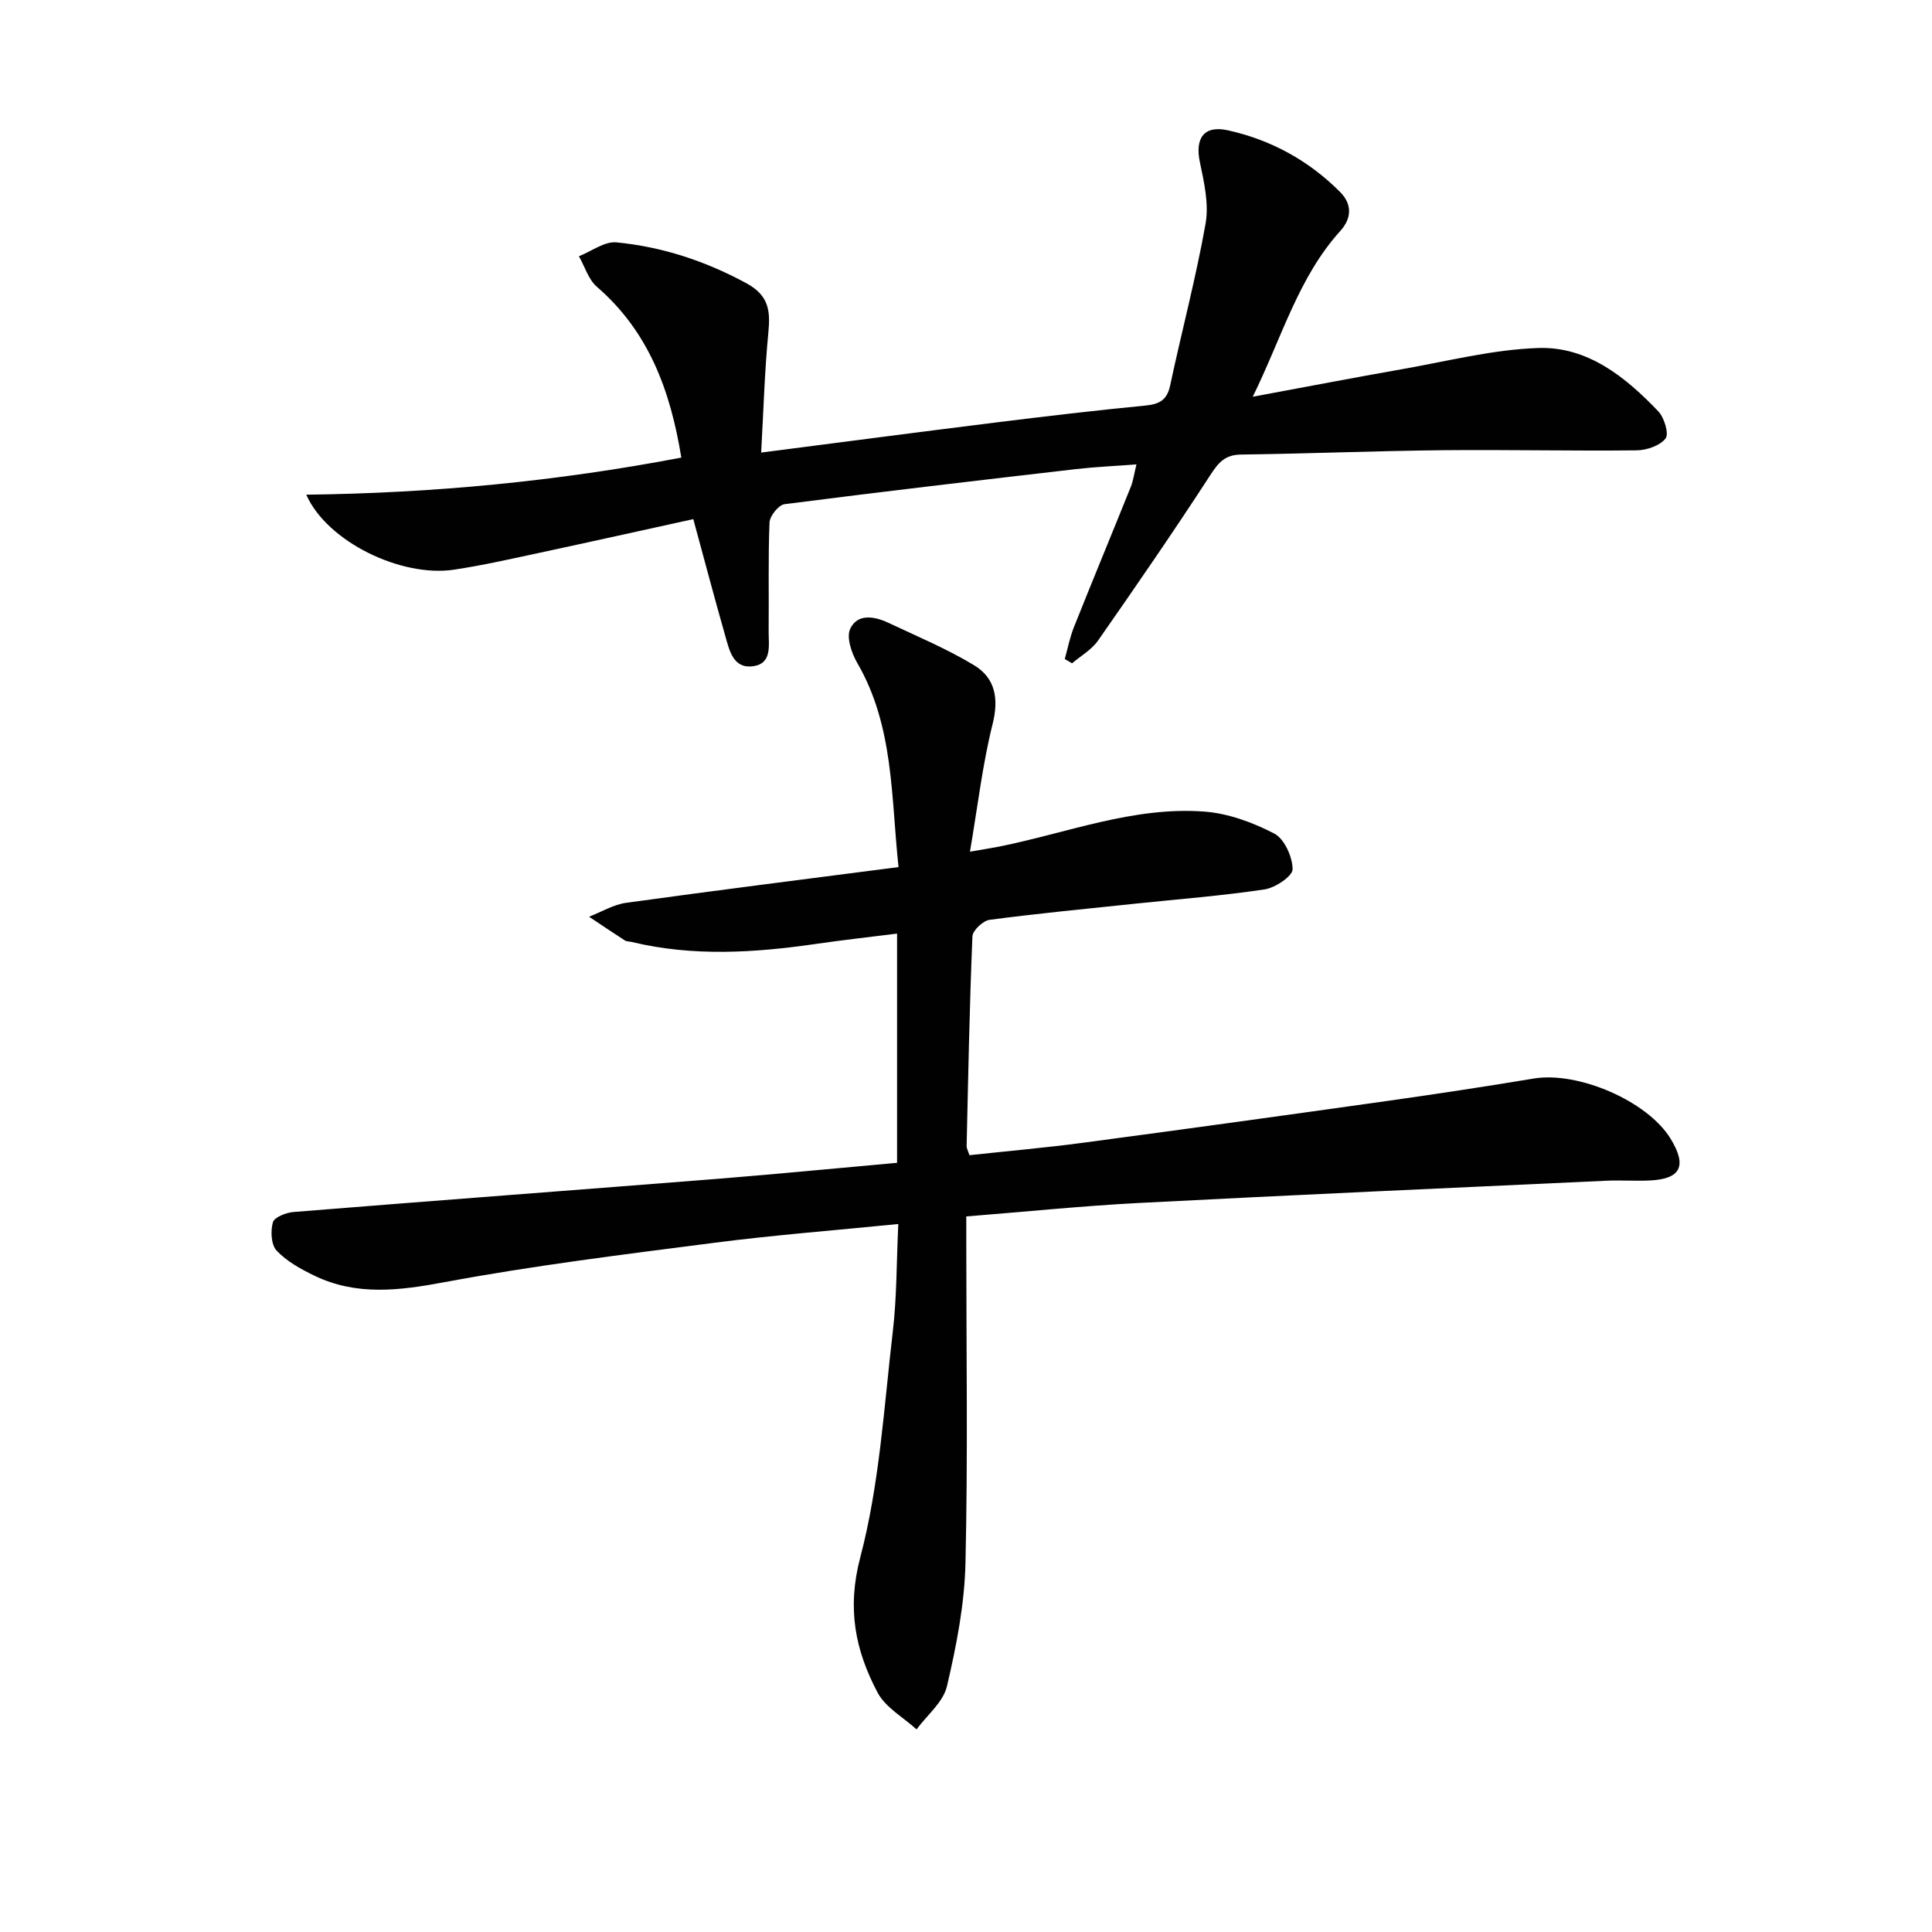 <svg enable-background="new 0 0 400 400" viewBox="0 0 400 400" xmlns="http://www.w3.org/2000/svg"><g fill="#010101"><path d="m185.73 240.75c0-16.06 0-31.34 0-47.46-5.79.73-11.31 1.34-16.8 2.14-12.73 1.84-25.44 2.65-38.12-.4-.49-.12-1.06-.08-1.45-.33-2.49-1.6-4.94-3.26-7.4-4.9 2.55-.99 5.03-2.52 7.67-2.88 18.54-2.57 37.12-4.9 56.4-7.4-1.57-14.62-.94-29.16-8.54-42.26-1.18-2.04-2.3-5.32-1.46-7.08 1.52-3.21 5.03-2.59 7.91-1.23 5.97 2.81 12.11 5.38 17.73 8.78 4.4 2.66 5.16 6.9 3.83 12.22-2.08 8.31-3.06 16.9-4.68 26.38 2.68-.47 4.36-.72 6.02-1.05 14.11-2.82 27.83-8.35 42.51-7.25 4.94.37 10.03 2.24 14.47 4.55 2.1 1.09 3.77 4.82 3.8 7.38.02 1.42-3.58 3.85-5.8 4.18-8.85 1.33-17.8 2.01-26.71 2.95-10.08 1.06-20.18 2.02-30.22 3.35-1.36.18-3.5 2.18-3.56 3.42-.6 14.46-.87 28.94-1.2 43.42-.01.45.27.92.58 1.89 7.86-.85 15.77-1.54 23.63-2.59 20.9-2.78 41.78-5.67 62.66-8.61 10.2-1.44 20.38-2.98 30.54-4.67 9.22-1.53 23.57 4.66 28.34 12.46 3.46 5.66 2.11 8.37-4.39 8.65-2.99.13-6-.09-9 .05-32.22 1.49-64.45 2.93-96.66 4.6-11.77.61-23.51 1.82-35.77 2.79v5.82c0 21.99.34 44-.17 65.98-.2 8.54-1.88 17.14-3.84 25.49-.77 3.28-4.12 5.96-6.29 8.91-2.74-2.5-6.42-4.52-8.06-7.61-4.62-8.73-6.39-17.38-3.59-28.01 3.98-15.11 4.9-31.06 6.73-46.7.85-7.2.77-14.5 1.14-22.31-13.22 1.32-25.76 2.29-38.21 3.9-18.61 2.4-37.26 4.69-55.68 8.13-9.39 1.75-18.26 2.9-27.05-1.36-2.79-1.35-5.68-2.95-7.76-5.15-1.15-1.21-1.29-4.07-.78-5.88.3-1.05 2.73-2.01 4.28-2.13 29.48-2.38 58.98-4.58 88.46-6.92 12.05-.98 24.09-2.15 36.49-3.26z"/><path d="m220.45 136.44c.62-2.21 1.05-4.49 1.9-6.61 3.87-9.71 7.88-19.37 11.78-29.06.48-1.2.65-2.54 1.16-4.62-4.48.34-8.5.51-12.49.97-20.14 2.33-40.27 4.68-60.38 7.27-1.22.16-3.05 2.44-3.1 3.79-.3 7.49-.1 14.99-.18 22.49-.03 2.87.81 6.75-3.28 7.27-4.11.52-4.86-3.36-5.72-6.35-2.22-7.77-4.28-15.6-6.6-24.11-10.95 2.4-21.43 4.74-31.92 6.99-5.84 1.25-11.68 2.58-17.59 3.47-10.95 1.66-26.32-5.78-30.62-15.52 26.24-.32 51.83-2.76 77.65-7.68-2.28-14-6.79-26.11-17.48-35.36-1.75-1.52-2.51-4.19-3.72-6.33 2.6-1.02 5.29-3.11 7.77-2.87 9.48.92 18.39 3.85 26.88 8.45 4.68 2.53 5.01 5.72 4.57 10.23-.78 8.05-1 16.14-1.49 24.84 16.79-2.16 32.56-4.24 48.34-6.2 10.38-1.29 20.77-2.52 31.18-3.53 2.9-.28 4.5-1.11 5.15-4.14 2.39-11.19 5.34-22.27 7.34-33.52.72-4.06-.3-8.57-1.18-12.74-1.04-4.96.84-7.69 5.81-6.59 8.93 1.98 16.78 6.28 23.25 12.8 2.47 2.49 2.41 5.39.01 8.04-8.69 9.62-12.05 21.96-18.12 34.32 11.01-2.04 20.88-3.94 30.77-5.68 9.43-1.65 18.85-4.09 28.33-4.41 10.21-.35 18.07 6 24.86 13.11 1.24 1.3 2.25 4.66 1.51 5.62-1.17 1.5-3.92 2.44-6.01 2.46-13.32.15-26.65-.16-39.98-.03-13.98.14-27.95.72-41.92.9-3.36.04-4.71 1.72-6.4 4.33-7.5 11.55-15.31 22.89-23.19 34.18-1.32 1.9-3.56 3.16-5.38 4.71-.51-.29-1.01-.59-1.51-.89z"/></g></svg>